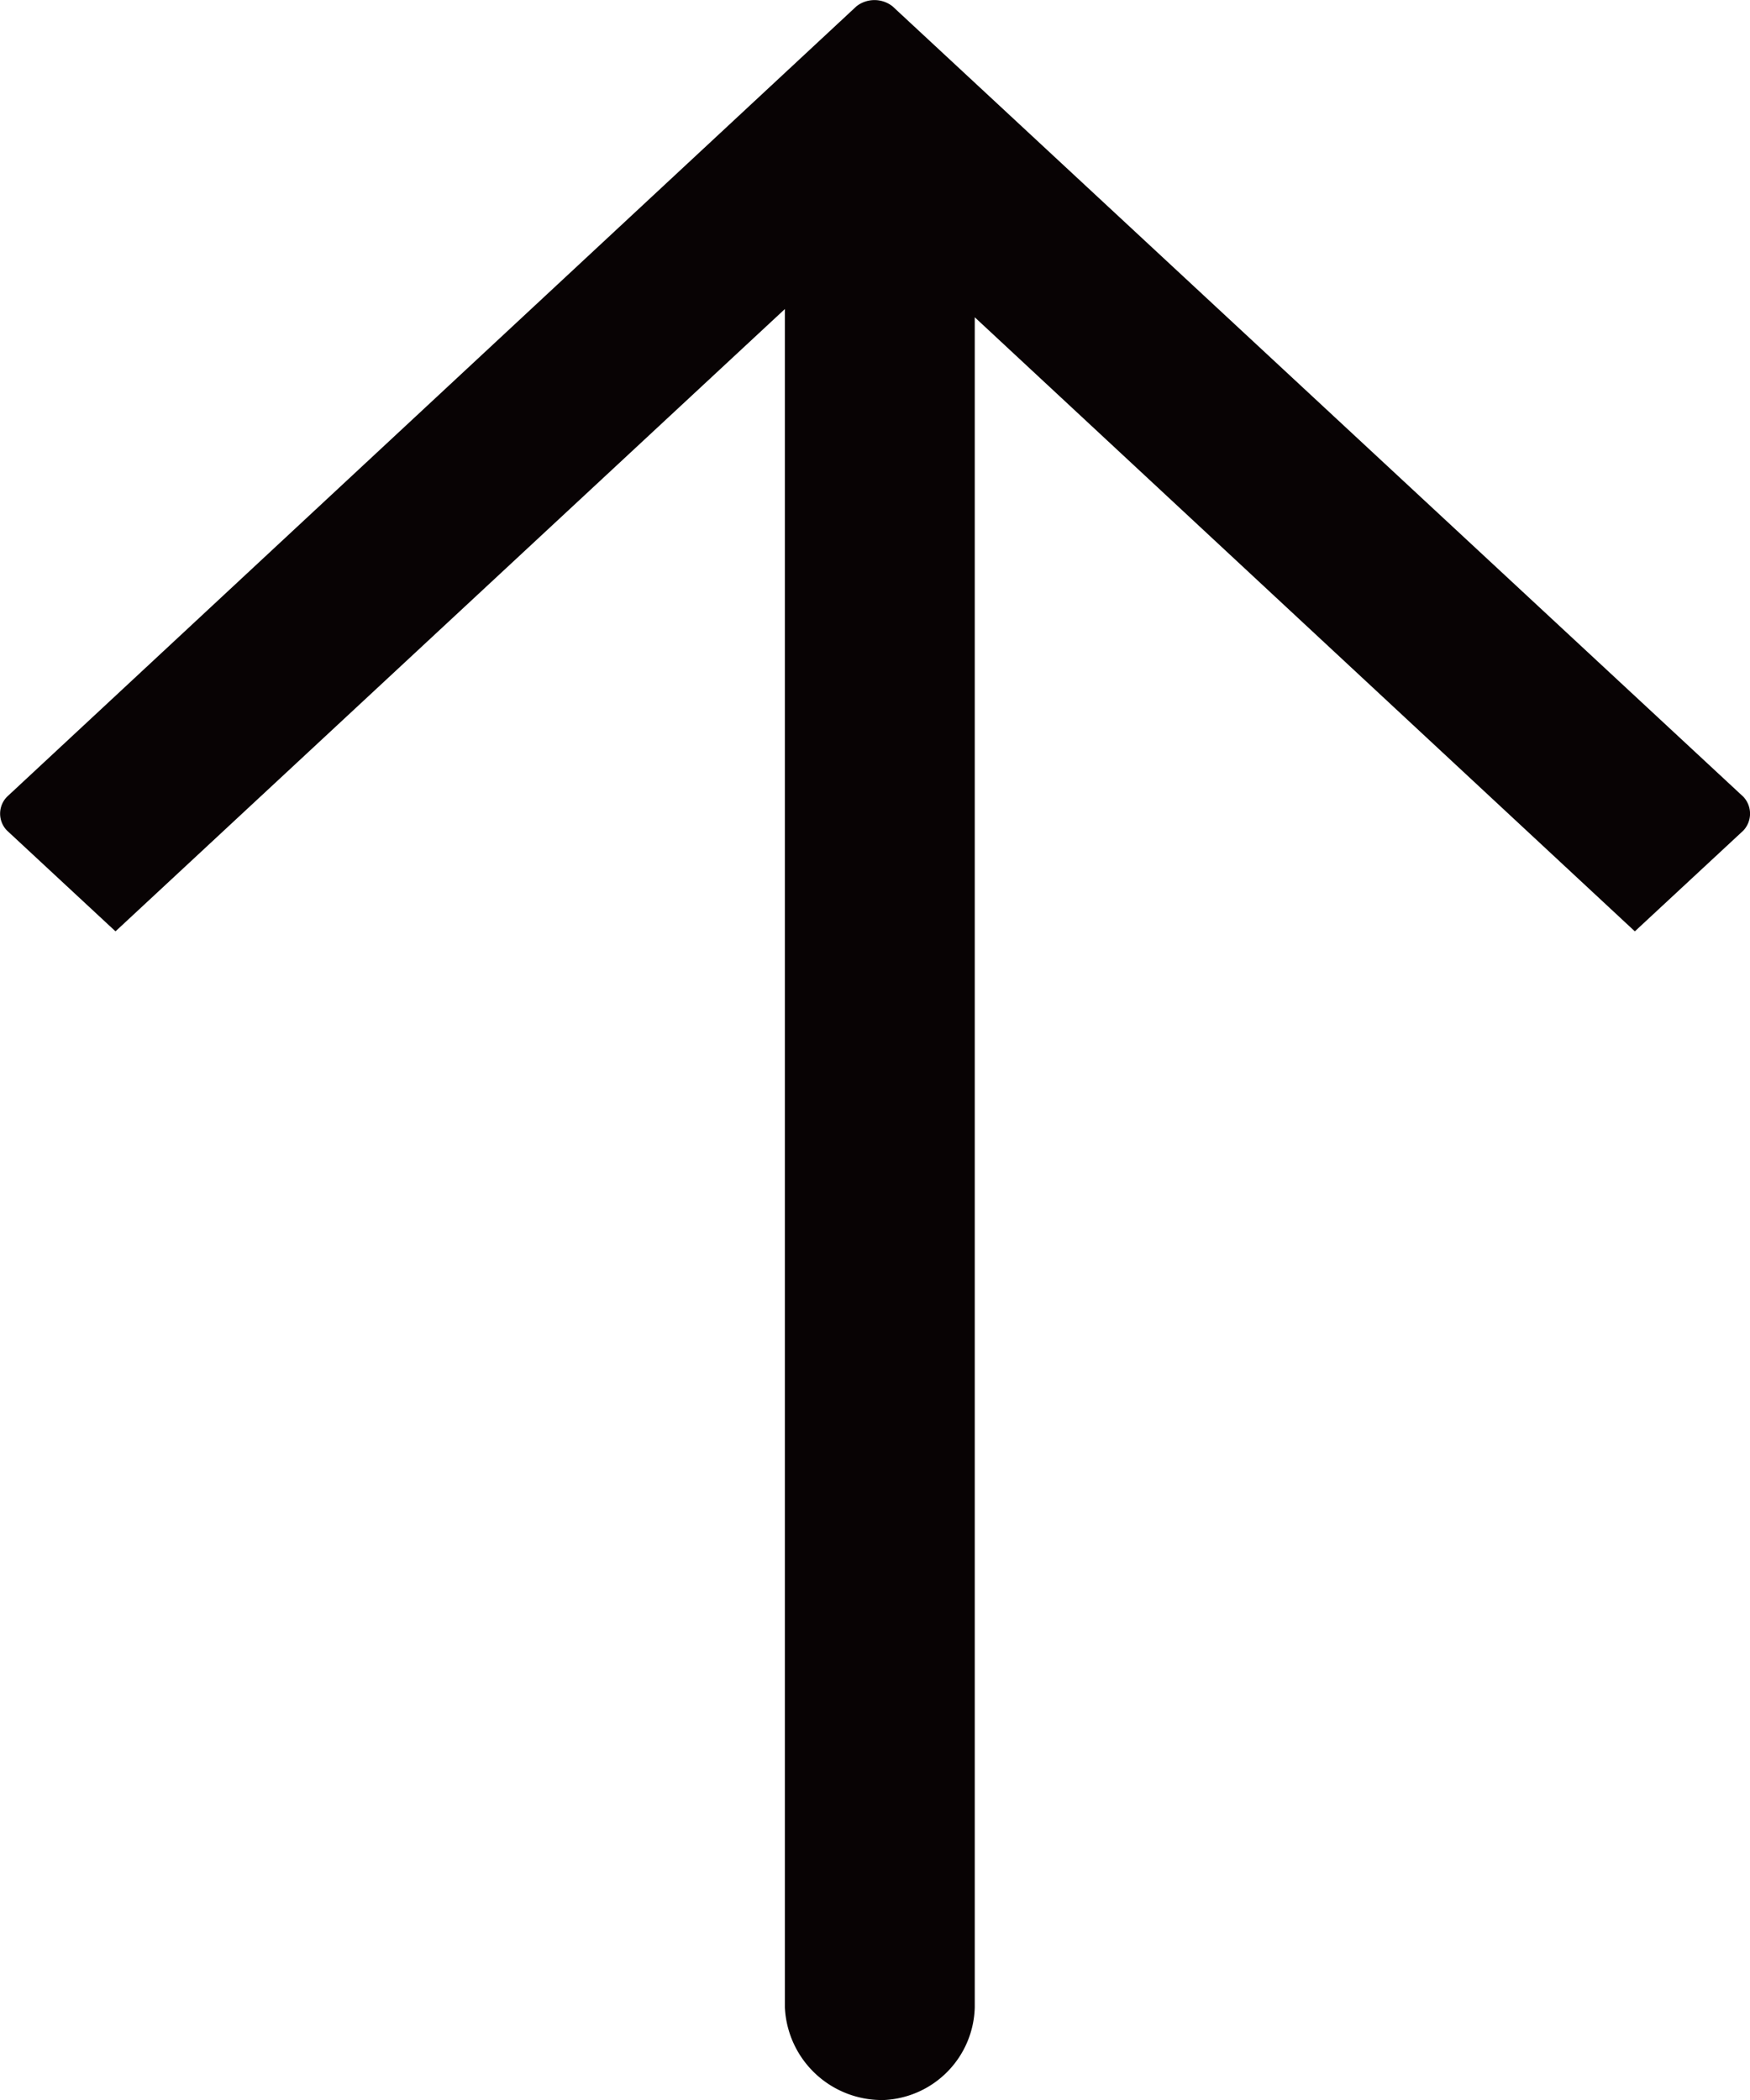 <svg xmlns="http://www.w3.org/2000/svg" xmlns:xlink="http://www.w3.org/1999/xlink" width="10" height="12" viewBox="0 0 10 12">
  <defs>
    <clipPath id="clip-path">
      <rect id="長方形_12" data-name="長方形 12" width="12" height="10" fill="none"/>
    </clipPath>
  </defs>
  <g id="グループ_39" data-name="グループ 39" transform="translate(0 12) rotate(-90)">
    <g id="グループ_9" data-name="グループ 9" transform="translate(0 0)" clip-path="url(#clip-path)">
      <path id="パス_15" data-name="パス 15" d="M7.447,9.962,11.964,5.1a.167.167,0,0,0,0-.206L7.447.04a.138.138,0,0,0-.193,0L6.678.66l3.556,3.825H.529A.555.555,0,0,0,0,5.054a.544.544,0,0,0,.529.516h9.658L6.678,9.342l.576.62a.141.141,0,0,0,.193,0" transform="translate(0 0)" fill="#080304" fill-rule="evenodd"/>
    </g>
  </g>
</svg>
